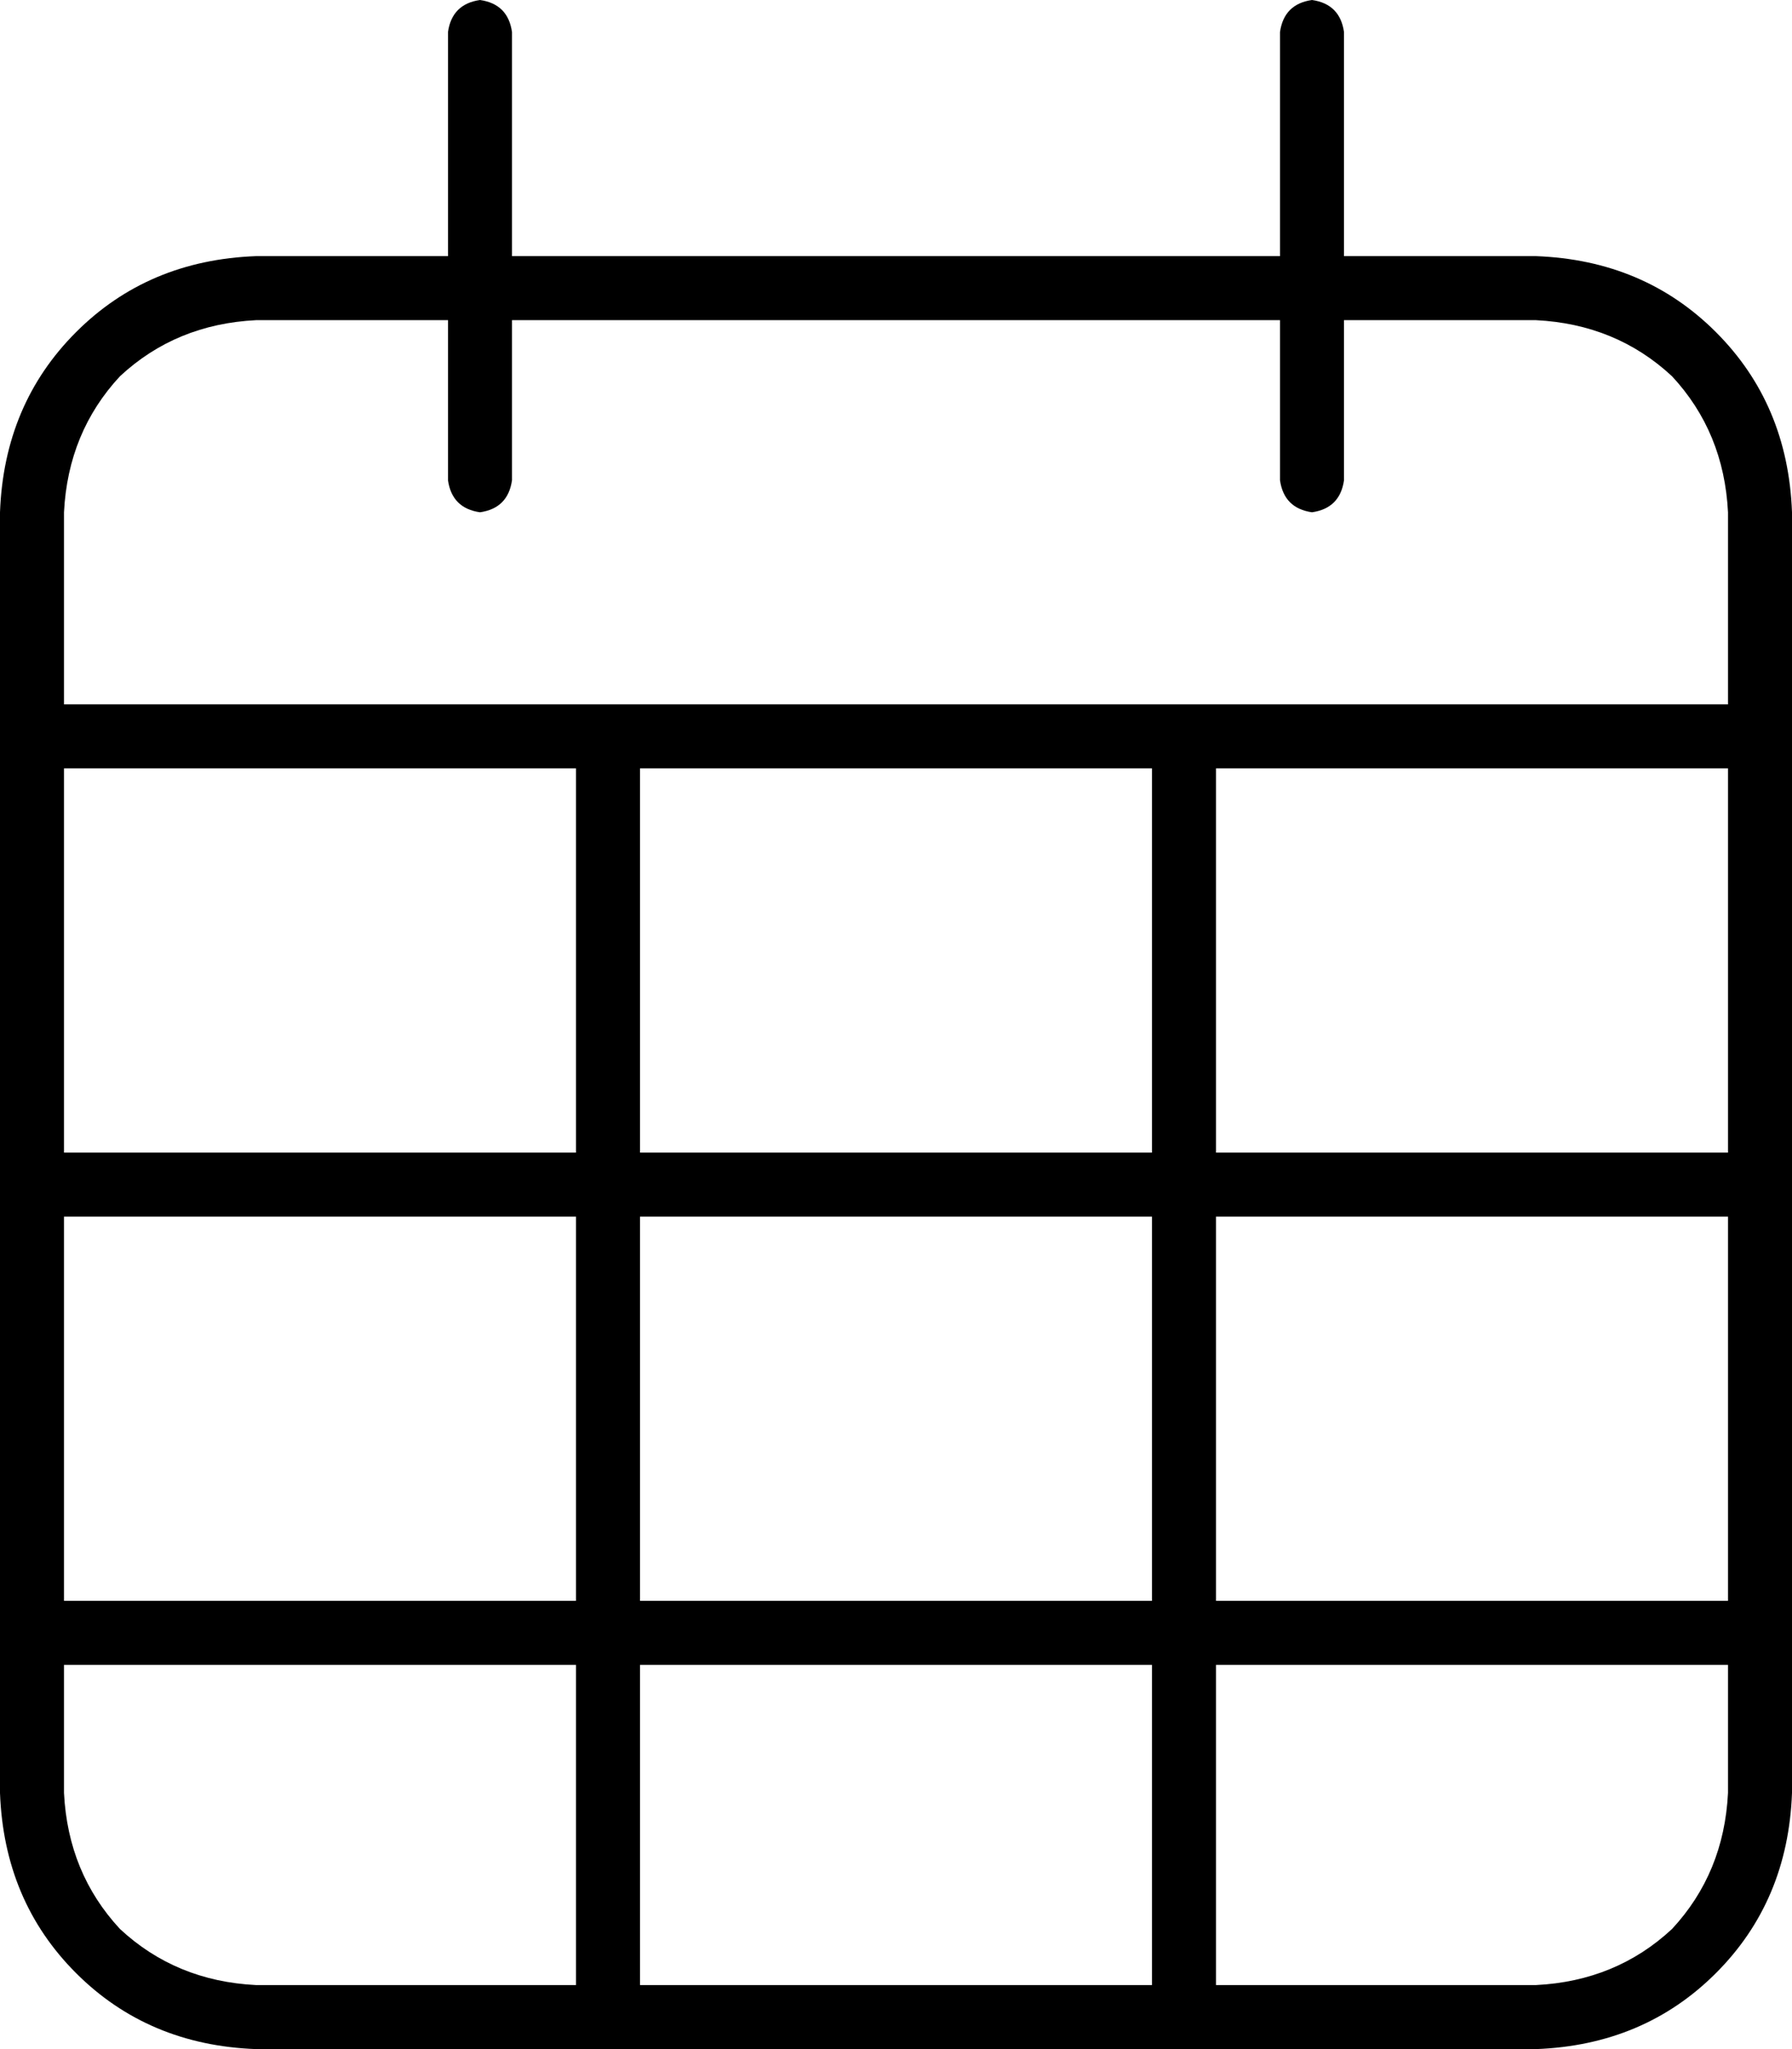 <?xml version="1.0" encoding="UTF-8"?>
<svg xmlns="http://www.w3.org/2000/svg" width="70" height="80" viewBox="0 0 70 80" fill="none">
  <path d="M20 1.25V10H50V1.25C50.104 0.521 50.521 0.104 51.25 0C51.979 0.104 52.396 0.521 52.5 1.25V10H60C62.812 10.104 65.156 11.094 67.031 12.969C68.906 14.844 69.896 17.188 70 20V27.5V30V45V47.5V62.5V65V70C69.896 72.812 68.906 75.156 67.031 77.031C65.156 78.906 62.812 79.896 60 80H10C7.188 79.896 4.844 78.906 2.969 77.031C1.094 75.156 0.104 72.812 0 70V65V62.5V47.5V45V30V27.5V20C0.104 17.188 1.094 14.844 2.969 12.969C4.844 11.094 7.188 10.104 10 10H17.5V1.25C17.604 0.521 18.021 0.104 18.75 0C19.479 0.104 19.896 0.521 20 1.25ZM67.5 45V30H47.5V45H67.5ZM45 30H25V45H45V30ZM22.5 30H2.5V45H22.5V30ZM2.5 47.5V62.5H22.5V47.5H2.5ZM2.5 65V70C2.604 72.083 3.333 73.854 4.688 75.312C6.146 76.667 7.917 77.396 10 77.5H22.5V65H2.5ZM25 77.5H45V65H25V77.5ZM47.5 77.5H60C62.083 77.396 63.854 76.667 65.312 75.312C66.667 73.854 67.396 72.083 67.5 70V65H47.5V77.5ZM67.5 62.5V47.5H47.5V62.5H67.5ZM17.5 12.5H10C7.917 12.604 6.146 13.333 4.688 14.688C3.333 16.146 2.604 17.917 2.5 20V27.5H67.5V20C67.396 17.917 66.667 16.146 65.312 14.688C63.854 13.333 62.083 12.604 60 12.5H52.5V18.75C52.396 19.479 51.979 19.896 51.25 20C50.521 19.896 50.104 19.479 50 18.75V12.5H20V18.75C19.896 19.479 19.479 19.896 18.75 20C18.021 19.896 17.604 19.479 17.5 18.75V12.5ZM45 62.5V47.5H25V62.5H45Z" fill="black"></path>
</svg>
